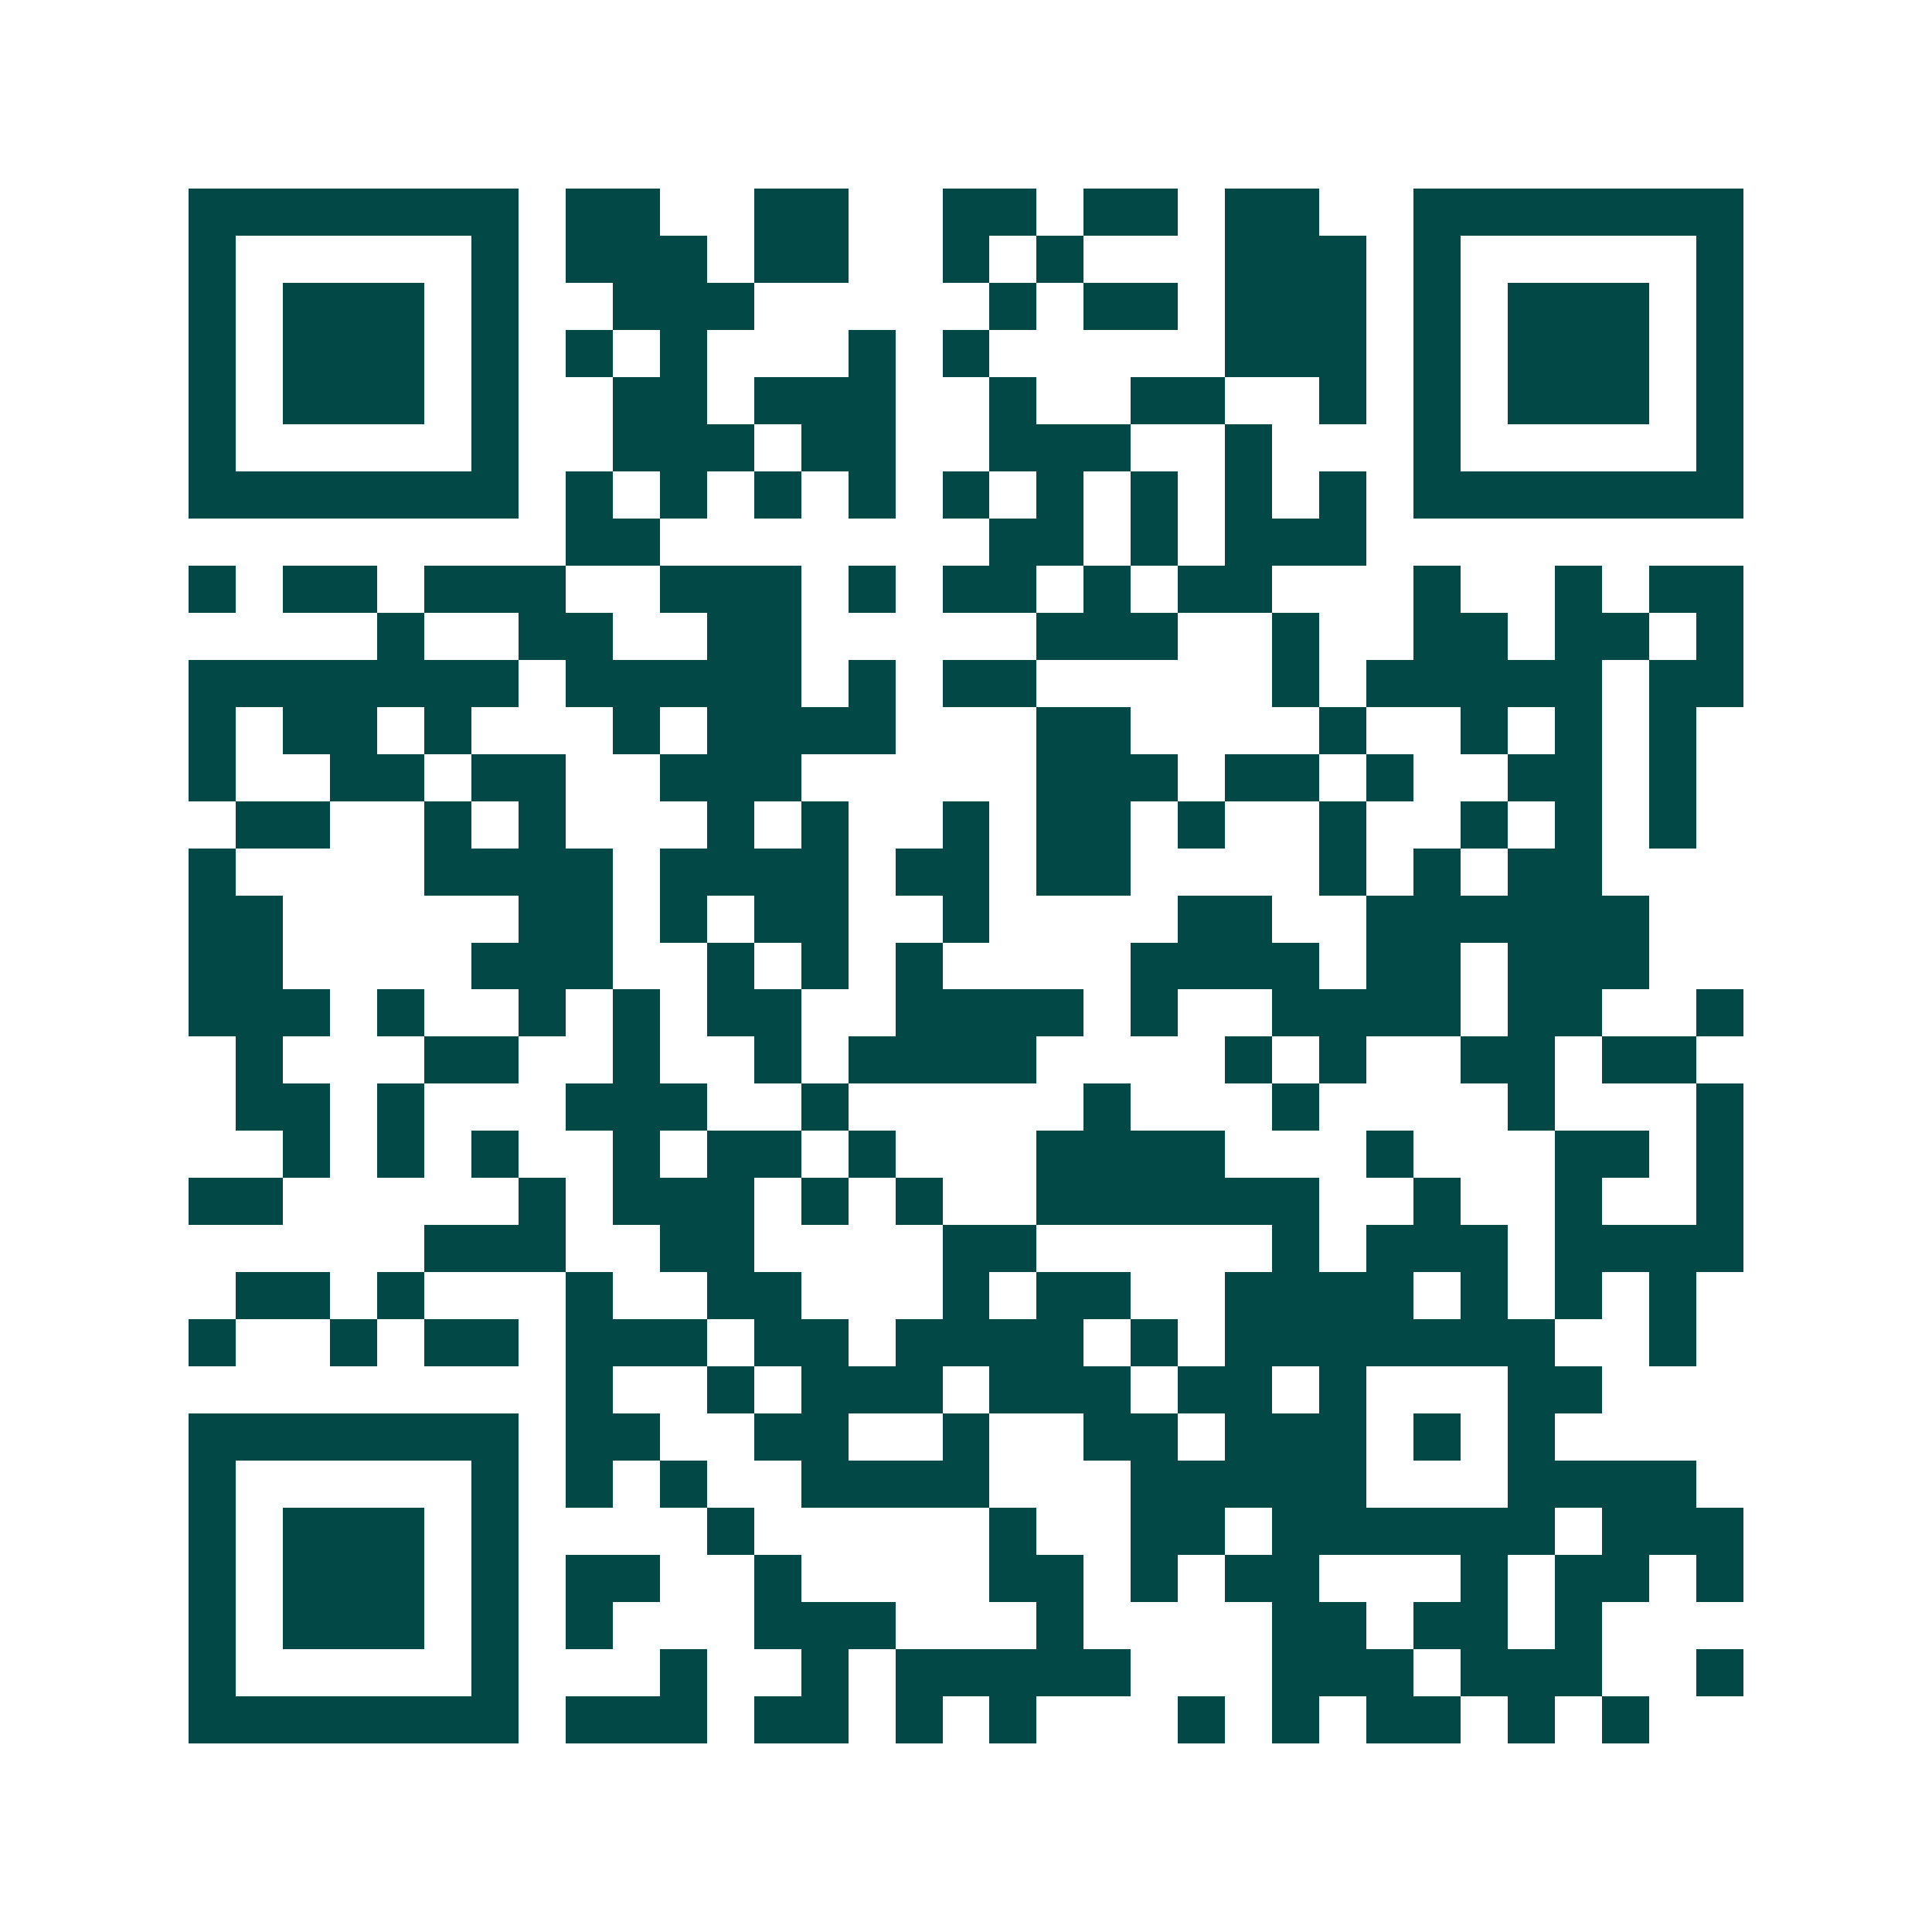 <svg xmlns="http://www.w3.org/2000/svg" width="200" height="200" viewBox="0 0 41 41" shape-rendering="crispEdges"><path fill="#ffffff" d="M0 0h41v41H0z"/><path stroke="#014847" d="M4 4.5h7m1 0h2m2 0h2m2 0h2m1 0h2m1 0h2m2 0h7M4 5.5h1m5 0h1m1 0h3m1 0h2m2 0h1m1 0h1m3 0h3m1 0h1m5 0h1M4 6.5h1m1 0h3m1 0h1m2 0h3m5 0h1m1 0h2m1 0h3m1 0h1m1 0h3m1 0h1M4 7.5h1m1 0h3m1 0h1m1 0h1m1 0h1m3 0h1m1 0h1m5 0h3m1 0h1m1 0h3m1 0h1M4 8.5h1m1 0h3m1 0h1m2 0h2m1 0h3m2 0h1m2 0h2m2 0h1m1 0h1m1 0h3m1 0h1M4 9.5h1m5 0h1m2 0h3m1 0h2m2 0h3m2 0h1m3 0h1m5 0h1M4 10.5h7m1 0h1m1 0h1m1 0h1m1 0h1m1 0h1m1 0h1m1 0h1m1 0h1m1 0h1m1 0h7M12 11.5h2m7 0h2m1 0h1m1 0h3M4 12.5h1m1 0h2m1 0h3m2 0h3m1 0h1m1 0h2m1 0h1m1 0h2m3 0h1m2 0h1m1 0h2M8 13.5h1m2 0h2m2 0h2m5 0h3m2 0h1m2 0h2m1 0h2m1 0h1M4 14.5h7m1 0h5m1 0h1m1 0h2m5 0h1m1 0h5m1 0h2M4 15.5h1m1 0h2m1 0h1m3 0h1m1 0h4m3 0h2m4 0h1m2 0h1m1 0h1m1 0h1M4 16.5h1m2 0h2m1 0h2m2 0h3m5 0h3m1 0h2m1 0h1m2 0h2m1 0h1M5 17.5h2m2 0h1m1 0h1m3 0h1m1 0h1m2 0h1m1 0h2m1 0h1m2 0h1m2 0h1m1 0h1m1 0h1M4 18.5h1m4 0h4m1 0h4m1 0h2m1 0h2m4 0h1m1 0h1m1 0h2M4 19.5h2m5 0h2m1 0h1m1 0h2m2 0h1m4 0h2m2 0h6M4 20.5h2m4 0h3m2 0h1m1 0h1m1 0h1m4 0h4m1 0h2m1 0h3M4 21.5h3m1 0h1m2 0h1m1 0h1m1 0h2m2 0h4m1 0h1m2 0h4m1 0h2m2 0h1M5 22.5h1m3 0h2m2 0h1m2 0h1m1 0h4m4 0h1m1 0h1m2 0h2m1 0h2M5 23.5h2m1 0h1m3 0h3m2 0h1m5 0h1m3 0h1m4 0h1m3 0h1M6 24.5h1m1 0h1m1 0h1m2 0h1m1 0h2m1 0h1m3 0h4m3 0h1m3 0h2m1 0h1M4 25.5h2m5 0h1m1 0h3m1 0h1m1 0h1m2 0h6m2 0h1m2 0h1m2 0h1M9 26.5h3m2 0h2m4 0h2m5 0h1m1 0h3m1 0h4M5 27.5h2m1 0h1m3 0h1m2 0h2m3 0h1m1 0h2m2 0h4m1 0h1m1 0h1m1 0h1M4 28.5h1m2 0h1m1 0h2m1 0h3m1 0h2m1 0h4m1 0h1m1 0h7m2 0h1M12 29.5h1m2 0h1m1 0h3m1 0h3m1 0h2m1 0h1m3 0h2M4 30.5h7m1 0h2m2 0h2m2 0h1m2 0h2m1 0h3m1 0h1m1 0h1M4 31.5h1m5 0h1m1 0h1m1 0h1m2 0h4m3 0h5m3 0h4M4 32.5h1m1 0h3m1 0h1m4 0h1m5 0h1m2 0h2m1 0h6m1 0h3M4 33.5h1m1 0h3m1 0h1m1 0h2m2 0h1m4 0h2m1 0h1m1 0h2m3 0h1m1 0h2m1 0h1M4 34.5h1m1 0h3m1 0h1m1 0h1m3 0h3m3 0h1m4 0h2m1 0h2m1 0h1M4 35.5h1m5 0h1m3 0h1m2 0h1m1 0h5m3 0h3m1 0h3m2 0h1M4 36.5h7m1 0h3m1 0h2m1 0h1m1 0h1m3 0h1m1 0h1m1 0h2m1 0h1m1 0h1"/></svg>

